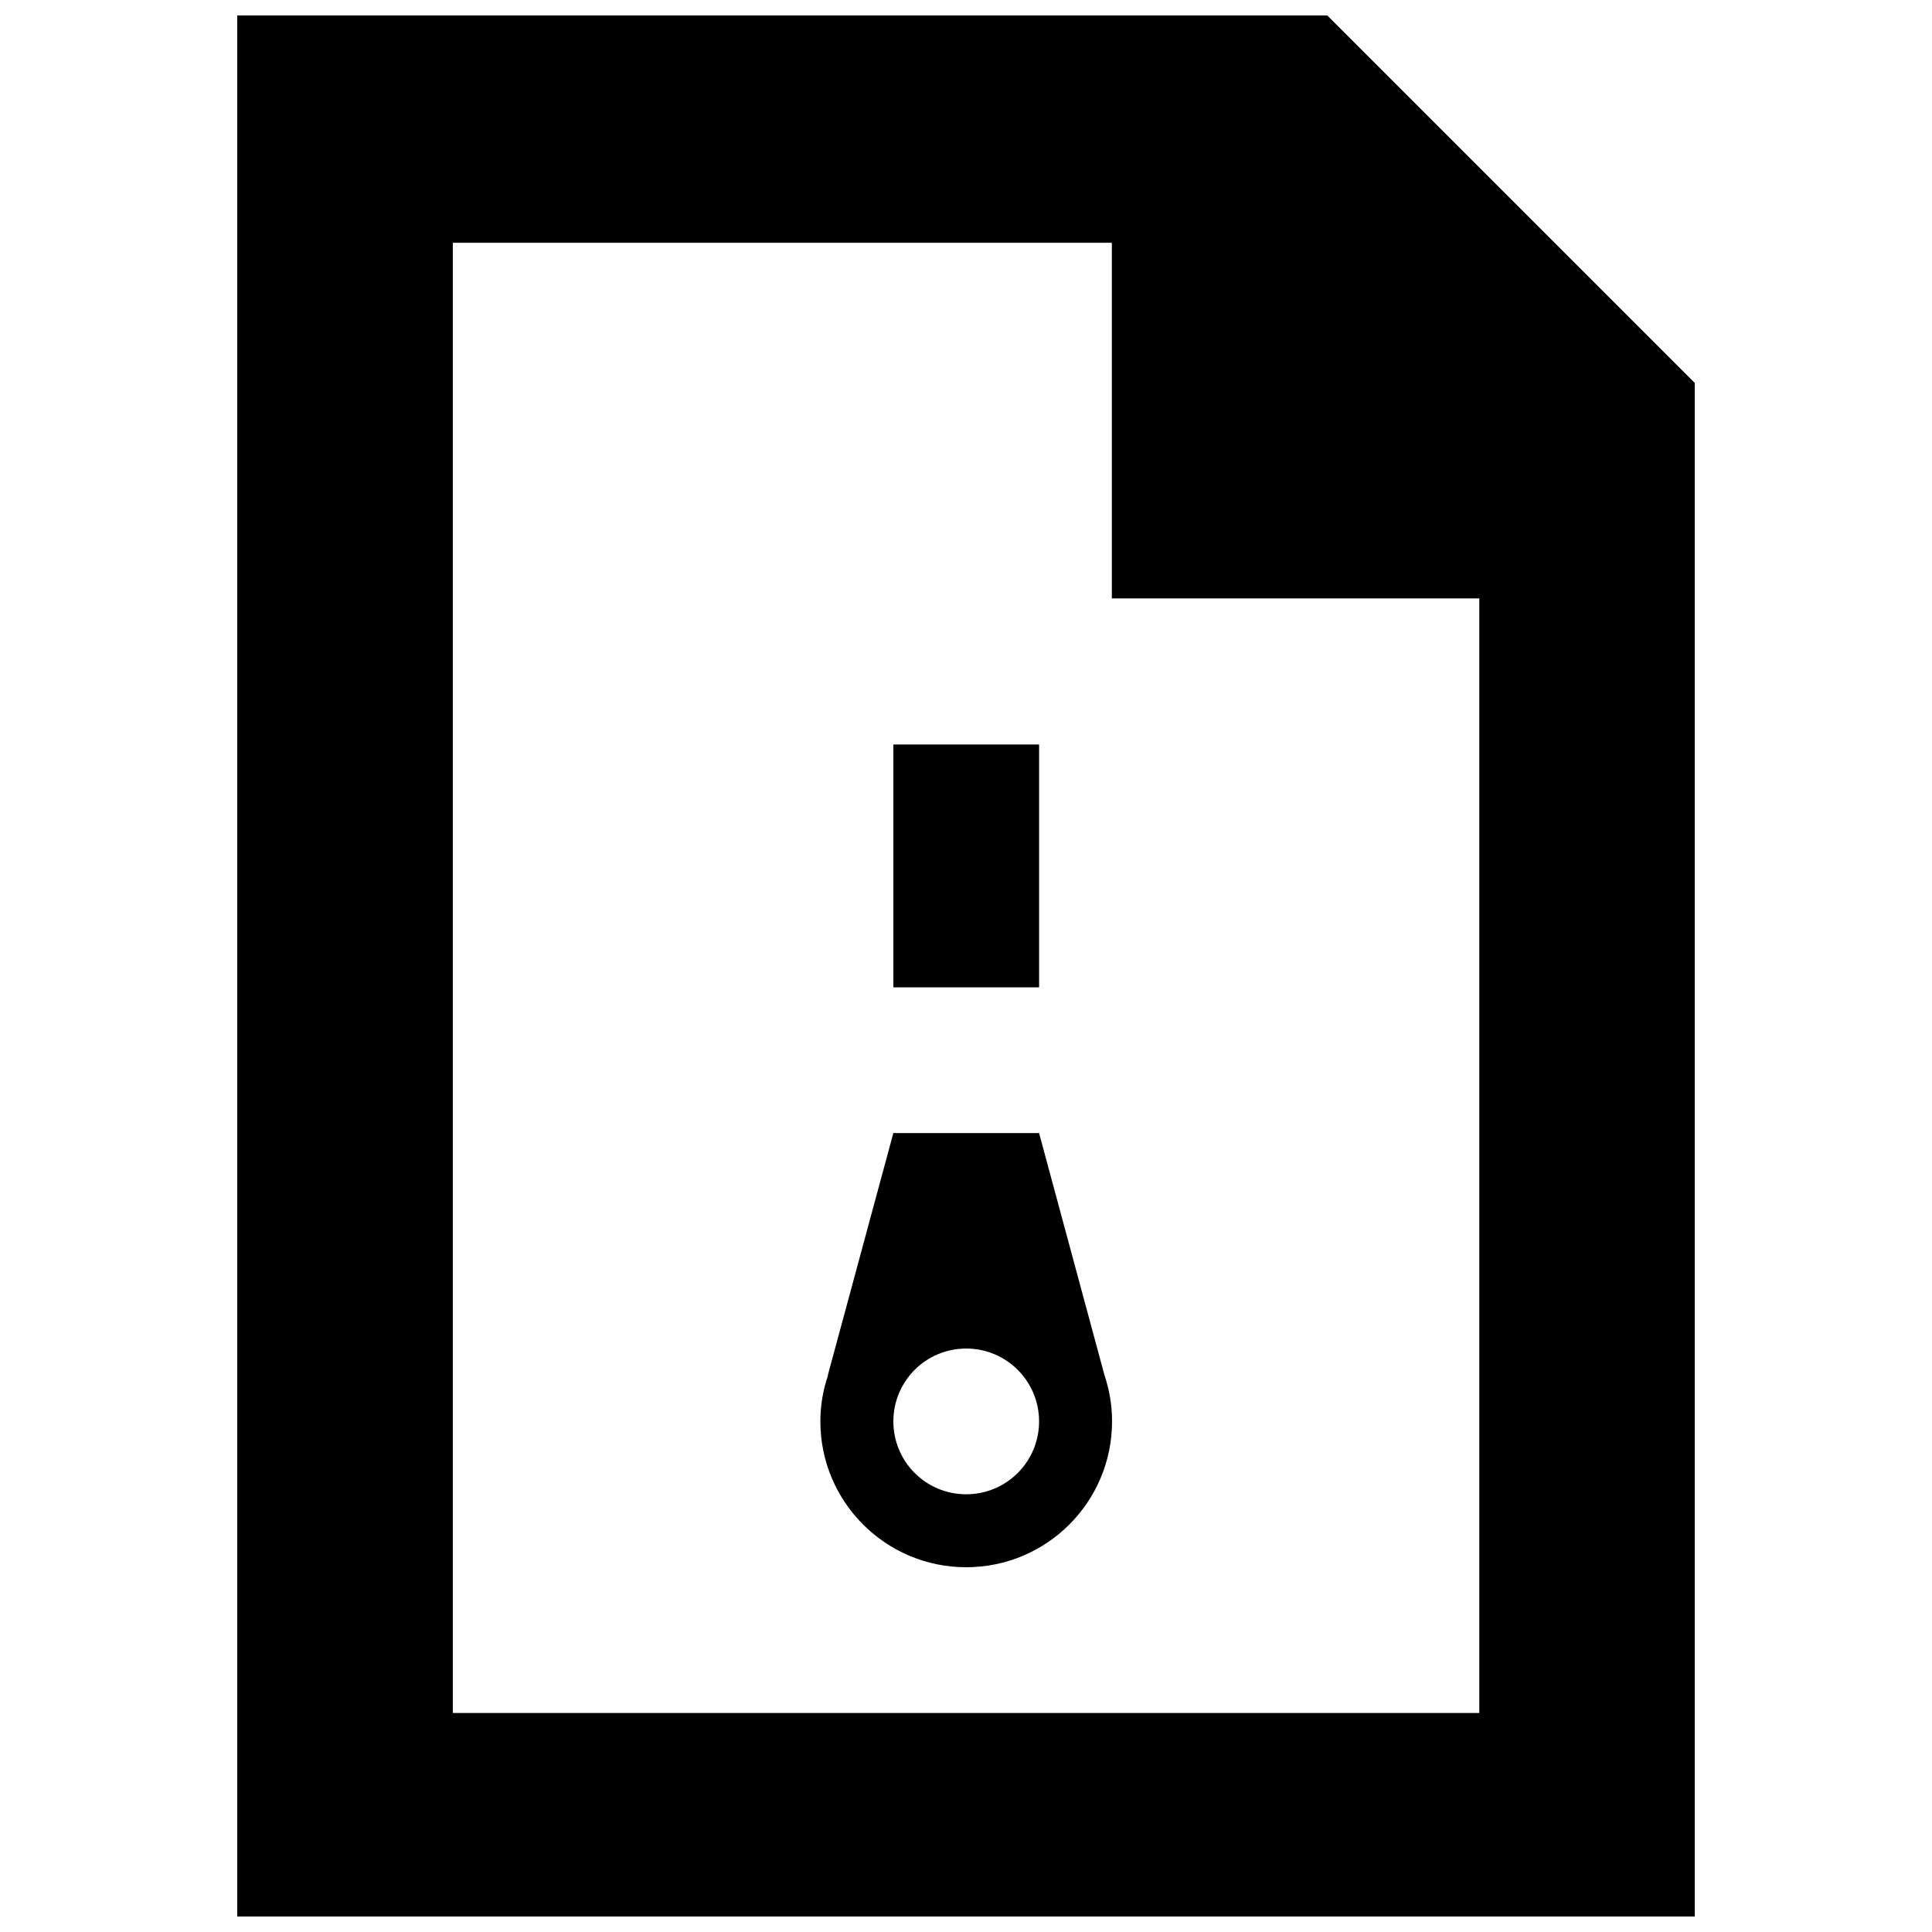 <?xml version="1.0" encoding="UTF-8"?>
<!-- The Best Svg Icon site in the world: iconSvg.co, Visit us! https://iconsvg.co -->
<svg width="800px" height="800px" version="1.1" viewBox="144 144 512 512" xmlns="http://www.w3.org/2000/svg">
 <defs>
  <clipPath id="a">
   <path d="m206 148.09h388v503.81h-388z"/>
  </clipPath>
 </defs>
 <g clip-path="url(#a)">
  <path d="m495.75 148.1h-288.88v503.79h386.26v-406.41zm40.281 449.86h-272.03v-389.62h174.65v94.246h97.383z"/>
 </g>
 <path d="m380.75 341.3h38.621v64.355h-38.621z"/>
 <path d="m436.71 508.48-17.344-64.203h-38.621l-17.371 64.203h0.062c-1.324 3.844-2.031 7.965-2.031 12.207 0 21.34 17.312 38.648 38.652 38.648s38.648-17.312 38.648-38.648c0.004-4.242-0.703-8.363-1.996-12.207zm-36.652 31.52c-10.699 0-19.309-8.641-19.309-19.312s8.609-19.312 19.309-19.312c10.668 0 19.309 8.641 19.309 19.312 0.004 10.672-8.637 19.312-19.309 19.312z"/>
</svg>